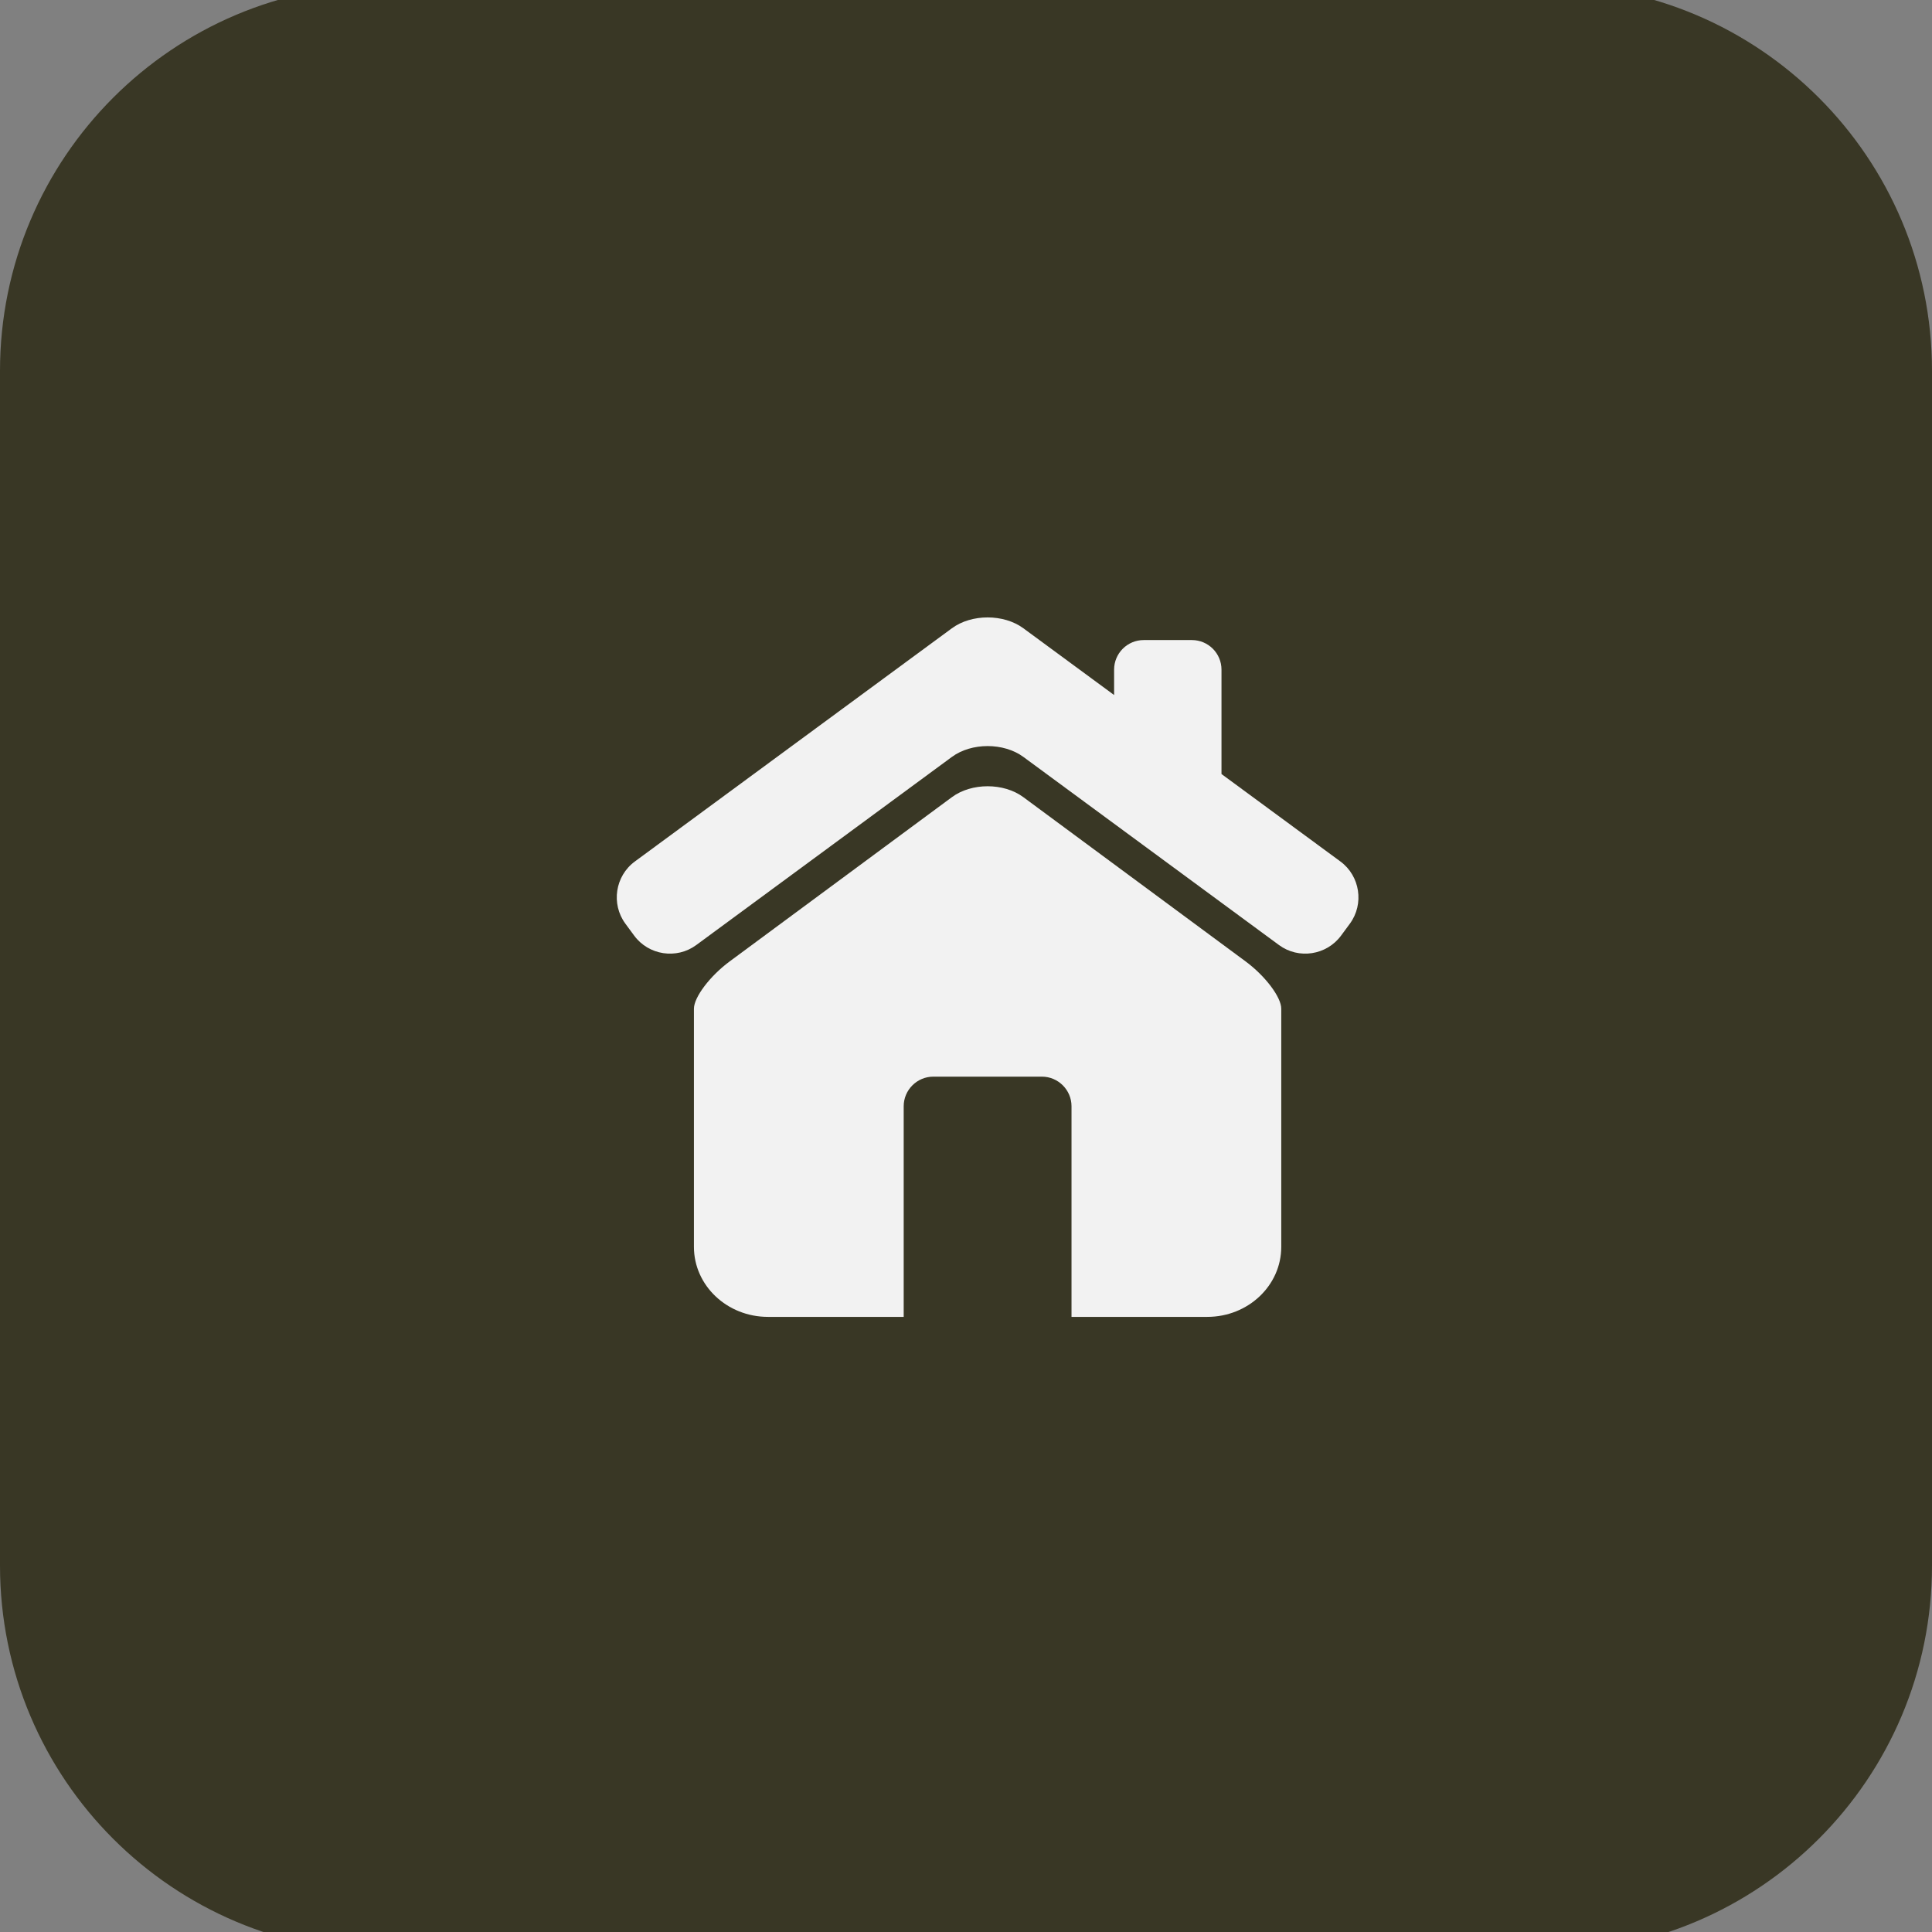 <svg xmlns="http://www.w3.org/2000/svg" xmlns:xlink="http://www.w3.org/1999/xlink" width="500" viewBox="0 0 375 375" height="500" preserveAspectRatio="xMidYMid meet"><rect x="0" y="0" width="375" height="375" fill="#808080" stroke="none"/><defs><clipPath id="6edc6be745"><path d="M 75 -3.004 L 300 -3.004 C 341.422 -3.004 375 30.578 375 71.996 L 375 303.879 C 375 345.301 341.422 378.879 300 378.879 L 75 378.879 C 33.578 378.879 0 345.301 0 303.879 L 0 71.996 C 0 30.578 33.578 -3.004 75 -3.004 Z M 75 -3.004 " clip-rule="nonzero"></path></clipPath><clipPath id="4be1df70a4"><path d="M 119 119.344 L 264 119.344 L 264 186 L 119 186 Z M 119 119.344 " clip-rule="nonzero"></path></clipPath><clipPath id="b5e3584452"><path d="M 134 152 L 249 152 L 249 255.844 L 134 255.844 Z M 134 152 " clip-rule="nonzero"></path></clipPath></defs><g clip-path="url(#6edc6be745)"><rect x="-37.5" width="450" fill="#393725" y="-37.5" height="450" fill-opacity="1"></rect></g><g clip-path="url(#4be1df70a4)"><path fill="#f2f2f2" d="M 260.18 167.219 L 237.09 150.238 L 237.09 129.98 C 237.09 126.801 234.512 124.234 231.34 124.234 L 221.996 124.234 C 218.82 124.234 216.246 126.809 216.246 129.98 L 216.246 134.902 L 198.645 121.953 C 194.824 119.137 188.57 119.137 184.754 121.953 L 123.219 167.219 C 119.398 170.031 118.574 175.461 121.387 179.285 L 123.086 181.594 C 125.895 185.418 131.324 186.246 135.141 183.434 L 184.754 146.922 C 188.57 144.109 194.824 144.109 198.645 146.922 L 248.254 183.434 C 252.07 186.246 257.496 185.414 260.305 181.594 L 262.008 179.285 C 264.816 175.461 263.992 170.031 260.18 167.219 Z M 260.18 167.219 " fill-opacity="1" fill-rule="nonzero"></path></g><g clip-path="url(#b5e3584452)"><path fill="#f2f2f2" d="M 241.77 186.609 L 198.629 154.727 C 194.816 151.906 188.582 151.906 184.766 154.727 L 141.629 186.609 C 137.812 189.43 134.691 193.555 134.691 195.793 L 134.691 242.016 C 134.691 249.52 141.125 255.605 149.062 255.605 L 175.406 255.605 L 175.406 214.719 C 175.406 211.559 177.996 208.977 181.152 208.977 L 202.234 208.977 C 205.391 208.977 207.98 211.559 207.98 214.719 L 207.98 255.605 L 234.328 255.605 C 242.266 255.605 248.691 249.52 248.691 242.016 L 248.691 195.793 C 248.699 193.555 245.586 189.43 241.77 186.609 Z M 241.77 186.609 " fill-opacity="1" fill-rule="nonzero"></path></g></svg>
